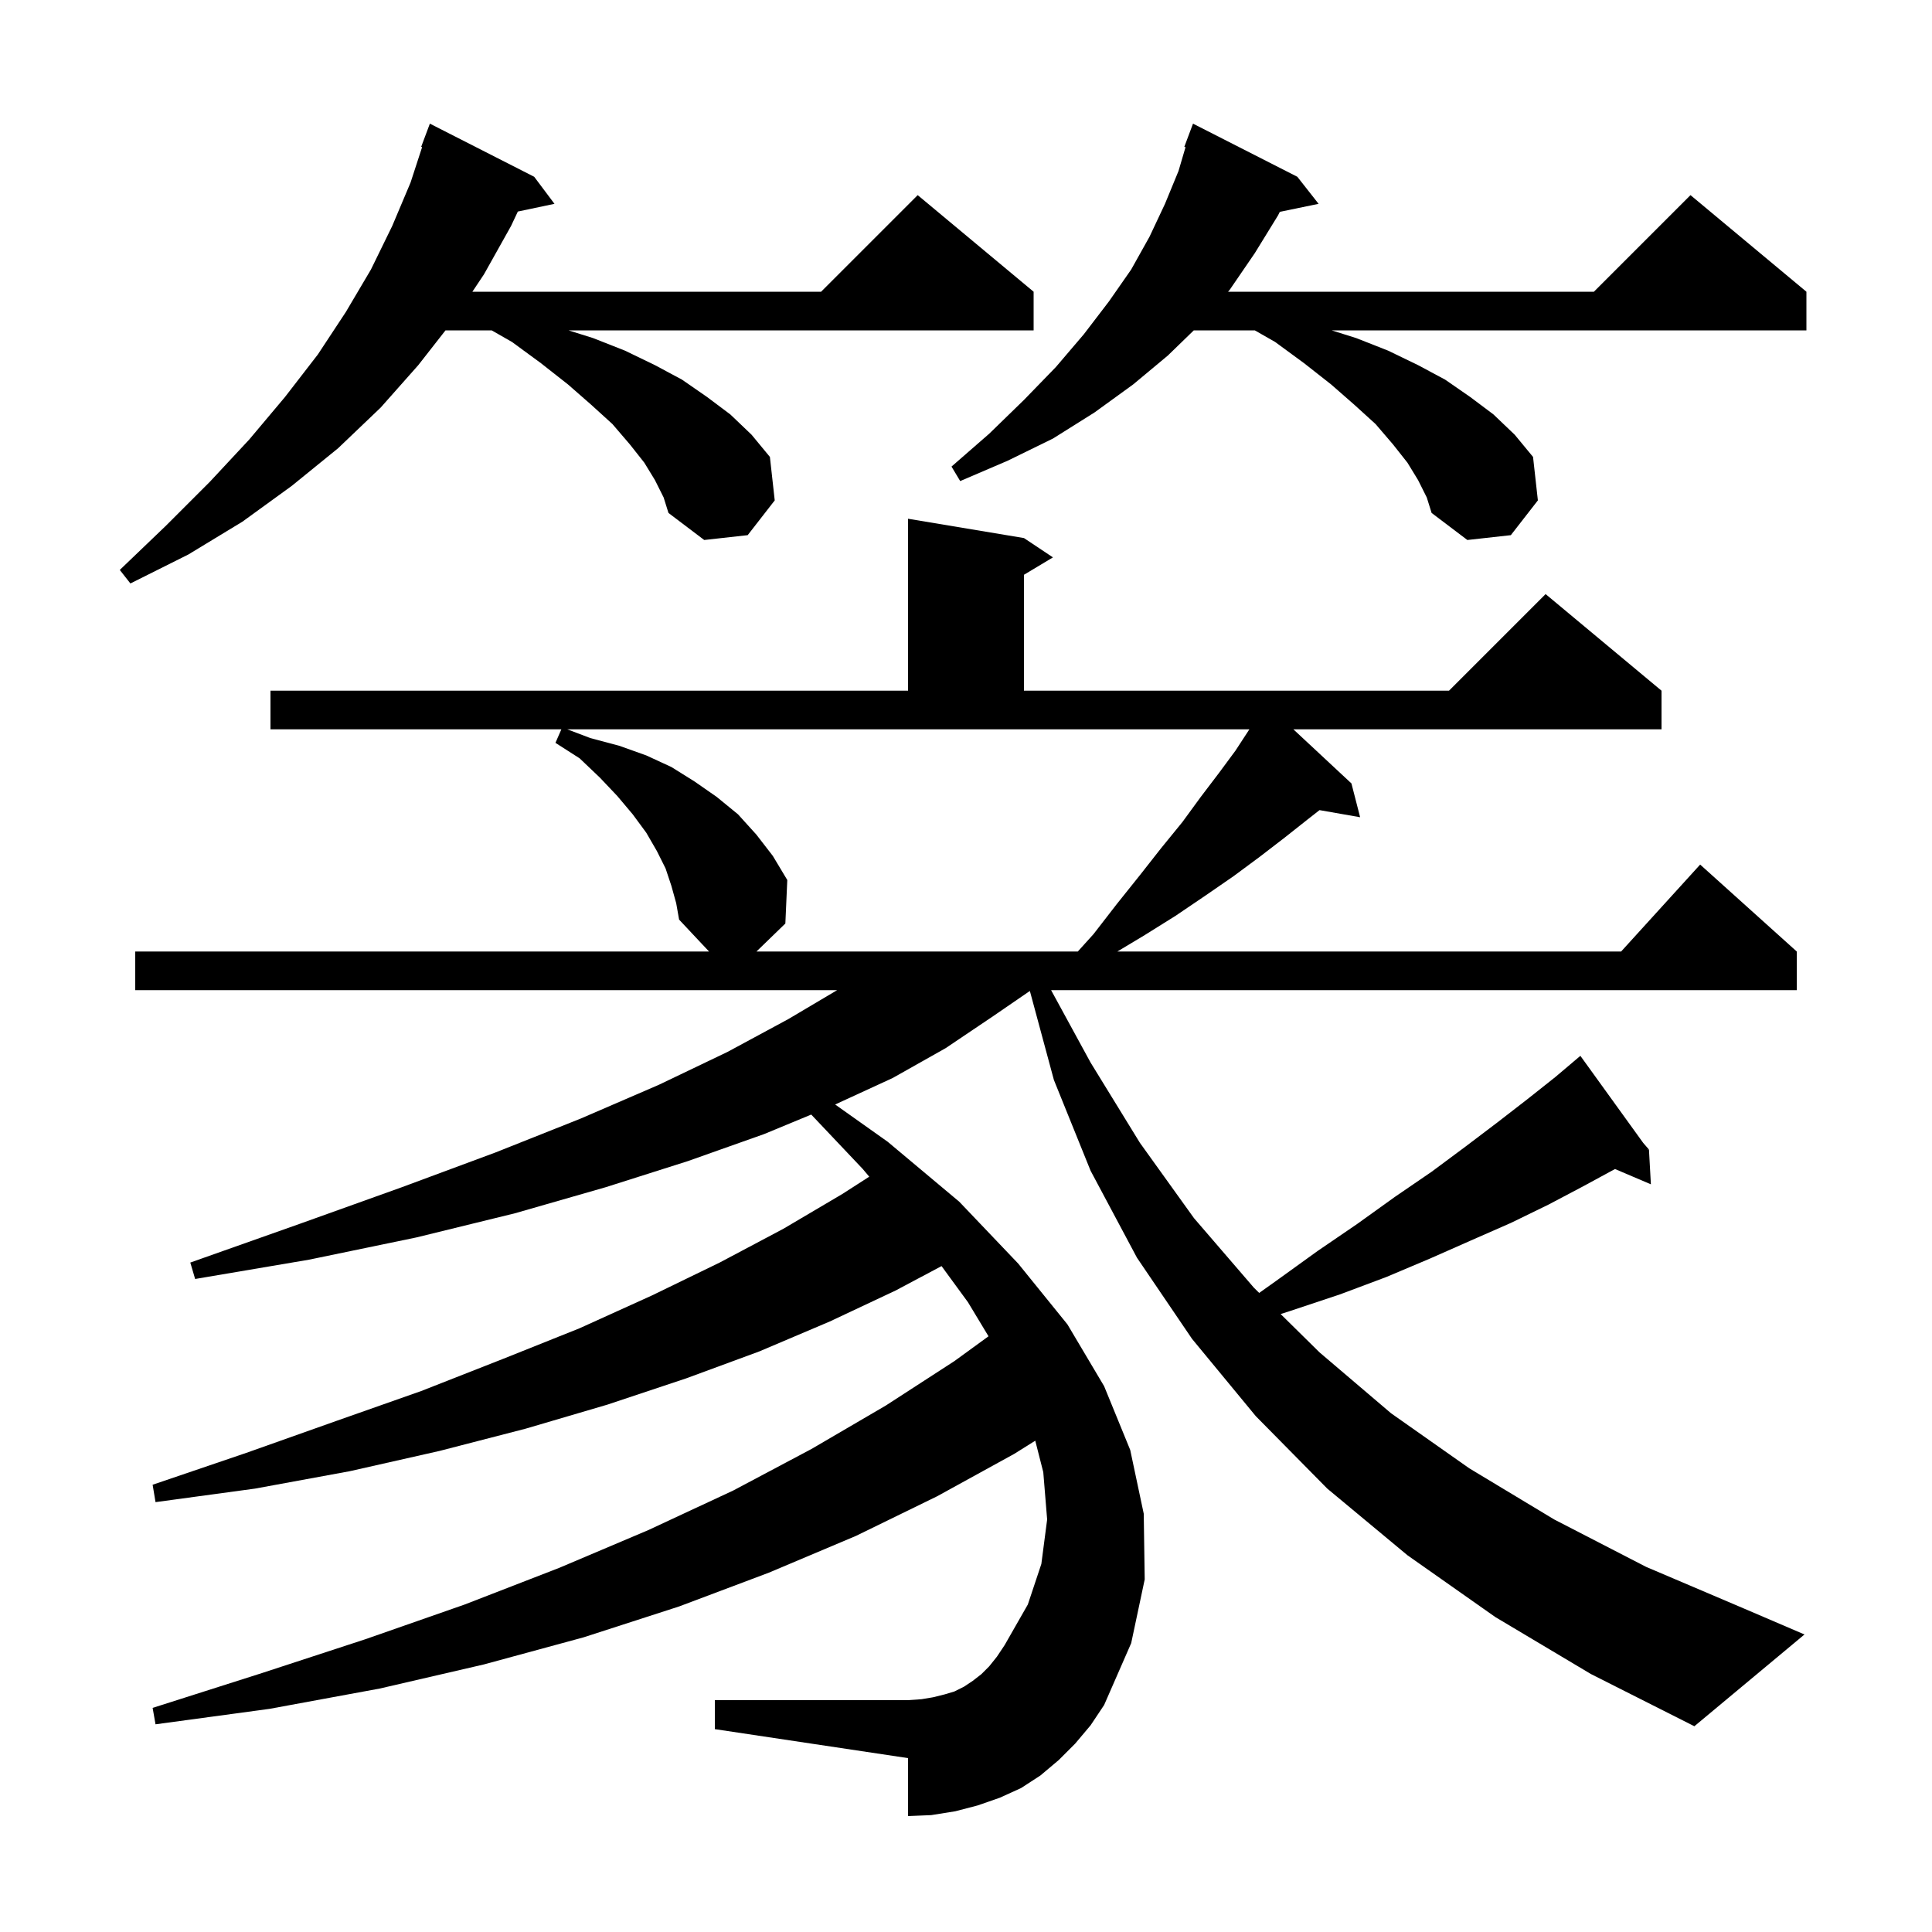 <svg xmlns="http://www.w3.org/2000/svg" xmlns:xlink="http://www.w3.org/1999/xlink" version="1.1" baseProfile="full" viewBox="0 0 200 200" width="200" height="200"><g fill="currentColor"><path d="M 154.8 167.4 L 145.7 161.0 L 137.4 154.1 L 130.0 146.6 L 123.4 138.6 L 117.7 130.2 L 112.9 121.2 L 109.1 111.8 L 106.616 102.6 L 106.587 102.6 L 102.8 105.2 L 97.9 108.5 L 92.4 111.6 L 86.454 114.337 L 91.9 118.2 L 99.3 124.4 L 105.4 130.8 L 110.5 137.1 L 114.3 143.5 L 117.0 150.1 L 118.4 156.7 L 118.5 163.5 L 117.1 170.1 L 114.3 176.5 L 112.9 178.6 L 111.3 180.5 L 109.6 182.2 L 107.7 183.8 L 105.7 185.1 L 103.5 186.1 L 101.2 186.9 L 98.9 187.5 L 96.4 187.9 L 94.0 188.0 L 94.0 182.0 L 74.0 179.0 L 74.0 176.0 L 94.0 176.0 L 95.4 175.9 L 96.6 175.7 L 97.8 175.4 L 98.8 175.1 L 99.8 174.6 L 100.7 174.0 L 101.6 173.3 L 102.4 172.5 L 103.2 171.5 L 104.0 170.3 L 106.4 166.1 L 107.8 161.9 L 108.4 157.3 L 108.0 152.4 L 107.17 149.14 L 105.0 150.5 L 97.0 154.9 L 88.6 159.0 L 79.6 162.8 L 70.3 166.3 L 60.4 169.5 L 50.1 172.3 L 39.3 174.8 L 27.9 176.9 L 16.1 178.5 L 15.8 176.8 L 27.1 173.2 L 37.8 169.7 L 48.1 166.1 L 57.9 162.3 L 67.1 158.4 L 75.9 154.3 L 84.0 150.0 L 91.7 145.5 L 98.8 140.9 L 102.331 138.332 L 100.2 134.8 L 97.469 131.066 L 92.7 133.6 L 85.9 136.8 L 78.6 139.9 L 71.0 142.7 L 62.9 145.4 L 54.4 147.9 L 45.5 150.2 L 36.2 152.3 L 26.4 154.1 L 16.1 155.5 L 15.8 153.7 L 25.5 150.4 L 34.8 147.1 L 43.6 144.0 L 52.0 140.7 L 60.0 137.5 L 67.5 134.1 L 74.5 130.7 L 81.1 127.2 L 87.2 123.6 L 89.984 121.81 L 89.3 121.0 L 83.979 115.379 L 79.1 117.4 L 71.2 120.2 L 62.7 122.9 L 53.3 125.6 L 43.1 128.1 L 32.0 130.4 L 20.2 132.4 L 19.7 130.7 L 31.0 126.7 L 41.6 122.9 L 51.3 119.3 L 60.1 115.8 L 68.2 112.3 L 75.3 108.9 L 81.6 105.5 L 86.662 102.5 L 14.0 102.5 L 14.0 98.5 L 73.4 98.5 L 70.3 95.2 L 70.0 93.5 L 69.5 91.7 L 68.9 89.9 L 68.0 88.1 L 66.9 86.2 L 65.5 84.3 L 63.9 82.4 L 62.1 80.5 L 60.0 78.5 L 57.5 76.9 L 58.112 75.5 L 28.0 75.5 L 28.0 71.5 L 94.0 71.5 L 94.0 53.7 L 106.0 55.7 L 109.0 57.7 L 106.0 59.5 L 106.0 71.5 L 150.0 71.5 L 160.0 61.5 L 172.0 71.5 L 172.0 75.5 L 133.89 75.5 L 139.9 81.1 L 140.8 84.6 L 136.598 83.863 L 135.4 84.8 L 133.0 86.7 L 130.4 88.7 L 127.7 90.7 L 124.8 92.7 L 121.7 94.8 L 118.5 96.8 L 115.667 98.5 L 167.818 98.5 L 176.0 89.5 L 186.0 98.5 L 186.0 102.5 L 108.809 102.5 L 112.9 110.0 L 118.0 118.3 L 123.6 126.1 L 129.8 133.3 L 130.351 133.843 L 132.1 132.6 L 136.4 129.5 L 140.5 126.7 L 144.4 123.9 L 148.2 121.3 L 151.7 118.7 L 155.0 116.2 L 158.1 113.8 L 161.0 111.5 L 162.838 109.945 L 162.8 109.9 L 162.838 109.944 L 163.6 109.3 L 170.107 118.317 L 170.7 119.0 L 170.6 119.0 L 170.527 119.043 L 170.7 119.0 L 170.9 122.6 L 167.184 121.017 L 163.9 122.8 L 160.3 124.7 L 156.4 126.6 L 152.3 128.4 L 148.0 130.3 L 143.5 132.2 L 138.7 134.0 L 133.6 135.7 L 132.571 136.03 L 136.6 140.0 L 144.0 146.3 L 152.1 152.0 L 160.9 157.3 L 170.4 162.2 L 180.5 166.5 L 186.8 169.2 L 175.4 178.7 L 164.7 173.3 Z M 58.727 75.5 L 61.1 76.4 L 64.1 77.2 L 66.9 78.2 L 69.5 79.4 L 71.9 80.9 L 74.2 82.5 L 76.4 84.3 L 78.3 86.4 L 80.0 88.6 L 81.5 91.1 L 81.3 95.6 L 78.309 98.5 L 111.574 98.5 L 113.2 96.7 L 115.6 93.6 L 118.0 90.6 L 120.2 87.8 L 122.4 85.1 L 124.3 82.5 L 126.2 80.0 L 127.9 77.7 L 129.335 75.5 Z M 67.8 49.7 L 66.7 47.9 L 65.2 46.0 L 63.4 43.9 L 61.2 41.9 L 58.8 39.8 L 56.0 37.6 L 53.0 35.4 L 50.9 34.2 L 46.117 34.2 L 43.3 37.8 L 39.4 42.2 L 35.0 46.4 L 30.2 50.3 L 25.1 54.0 L 19.5 57.4 L 13.5 60.4 L 12.4 59.0 L 17.2 54.4 L 21.7 49.9 L 25.8 45.5 L 29.5 41.1 L 32.9 36.7 L 35.8 32.3 L 38.4 27.9 L 40.6 23.4 L 42.5 18.9 L 43.698 15.226 L 43.6 15.2 L 44.5 12.8 L 55.3 18.3 L 57.4 21.1 L 53.607 21.899 L 52.9 23.4 L 50.1 28.4 L 48.9 30.2 L 85.0 30.2 L 95.0 20.2 L 107.0 30.2 L 107.0 34.2 L 58.855 34.2 L 61.4 35.0 L 64.7 36.3 L 67.8 37.8 L 70.6 39.3 L 73.2 41.1 L 75.6 42.9 L 77.8 45.0 L 79.7 47.3 L 80.2 51.8 L 77.4 55.4 L 72.9 55.9 L 69.2 53.1 L 68.7 51.5 Z M 146.8 49.7 L 145.7 47.9 L 144.2 46.0 L 142.4 43.9 L 140.2 41.9 L 137.8 39.8 L 135.0 37.6 L 132.0 35.4 L 129.9 34.2 L 123.579 34.2 L 120.9 36.8 L 117.3 39.8 L 113.3 42.7 L 109.0 45.4 L 104.3 47.7 L 99.4 49.8 L 98.5 48.3 L 102.4 44.9 L 106.0 41.4 L 109.3 38.0 L 112.2 34.6 L 114.8 31.2 L 117.1 27.9 L 119.0 24.5 L 120.6 21.1 L 122.0 17.7 L 122.726 15.233 L 122.6 15.2 L 123.5 12.8 L 134.3 18.3 L 136.5 21.1 L 132.485 21.931 L 132.3 22.3 L 129.9 26.2 L 127.3 30.0 L 127.129 30.2 L 165.0 30.2 L 175.0 20.2 L 187.0 30.2 L 187.0 34.2 L 137.855 34.2 L 140.4 35.0 L 143.7 36.3 L 146.8 37.8 L 149.6 39.3 L 152.2 41.1 L 154.6 42.9 L 156.8 45.0 L 158.7 47.3 L 159.2 51.8 L 156.4 55.4 L 151.9 55.9 L 148.2 53.1 L 147.7 51.5 Z "/></g></svg>